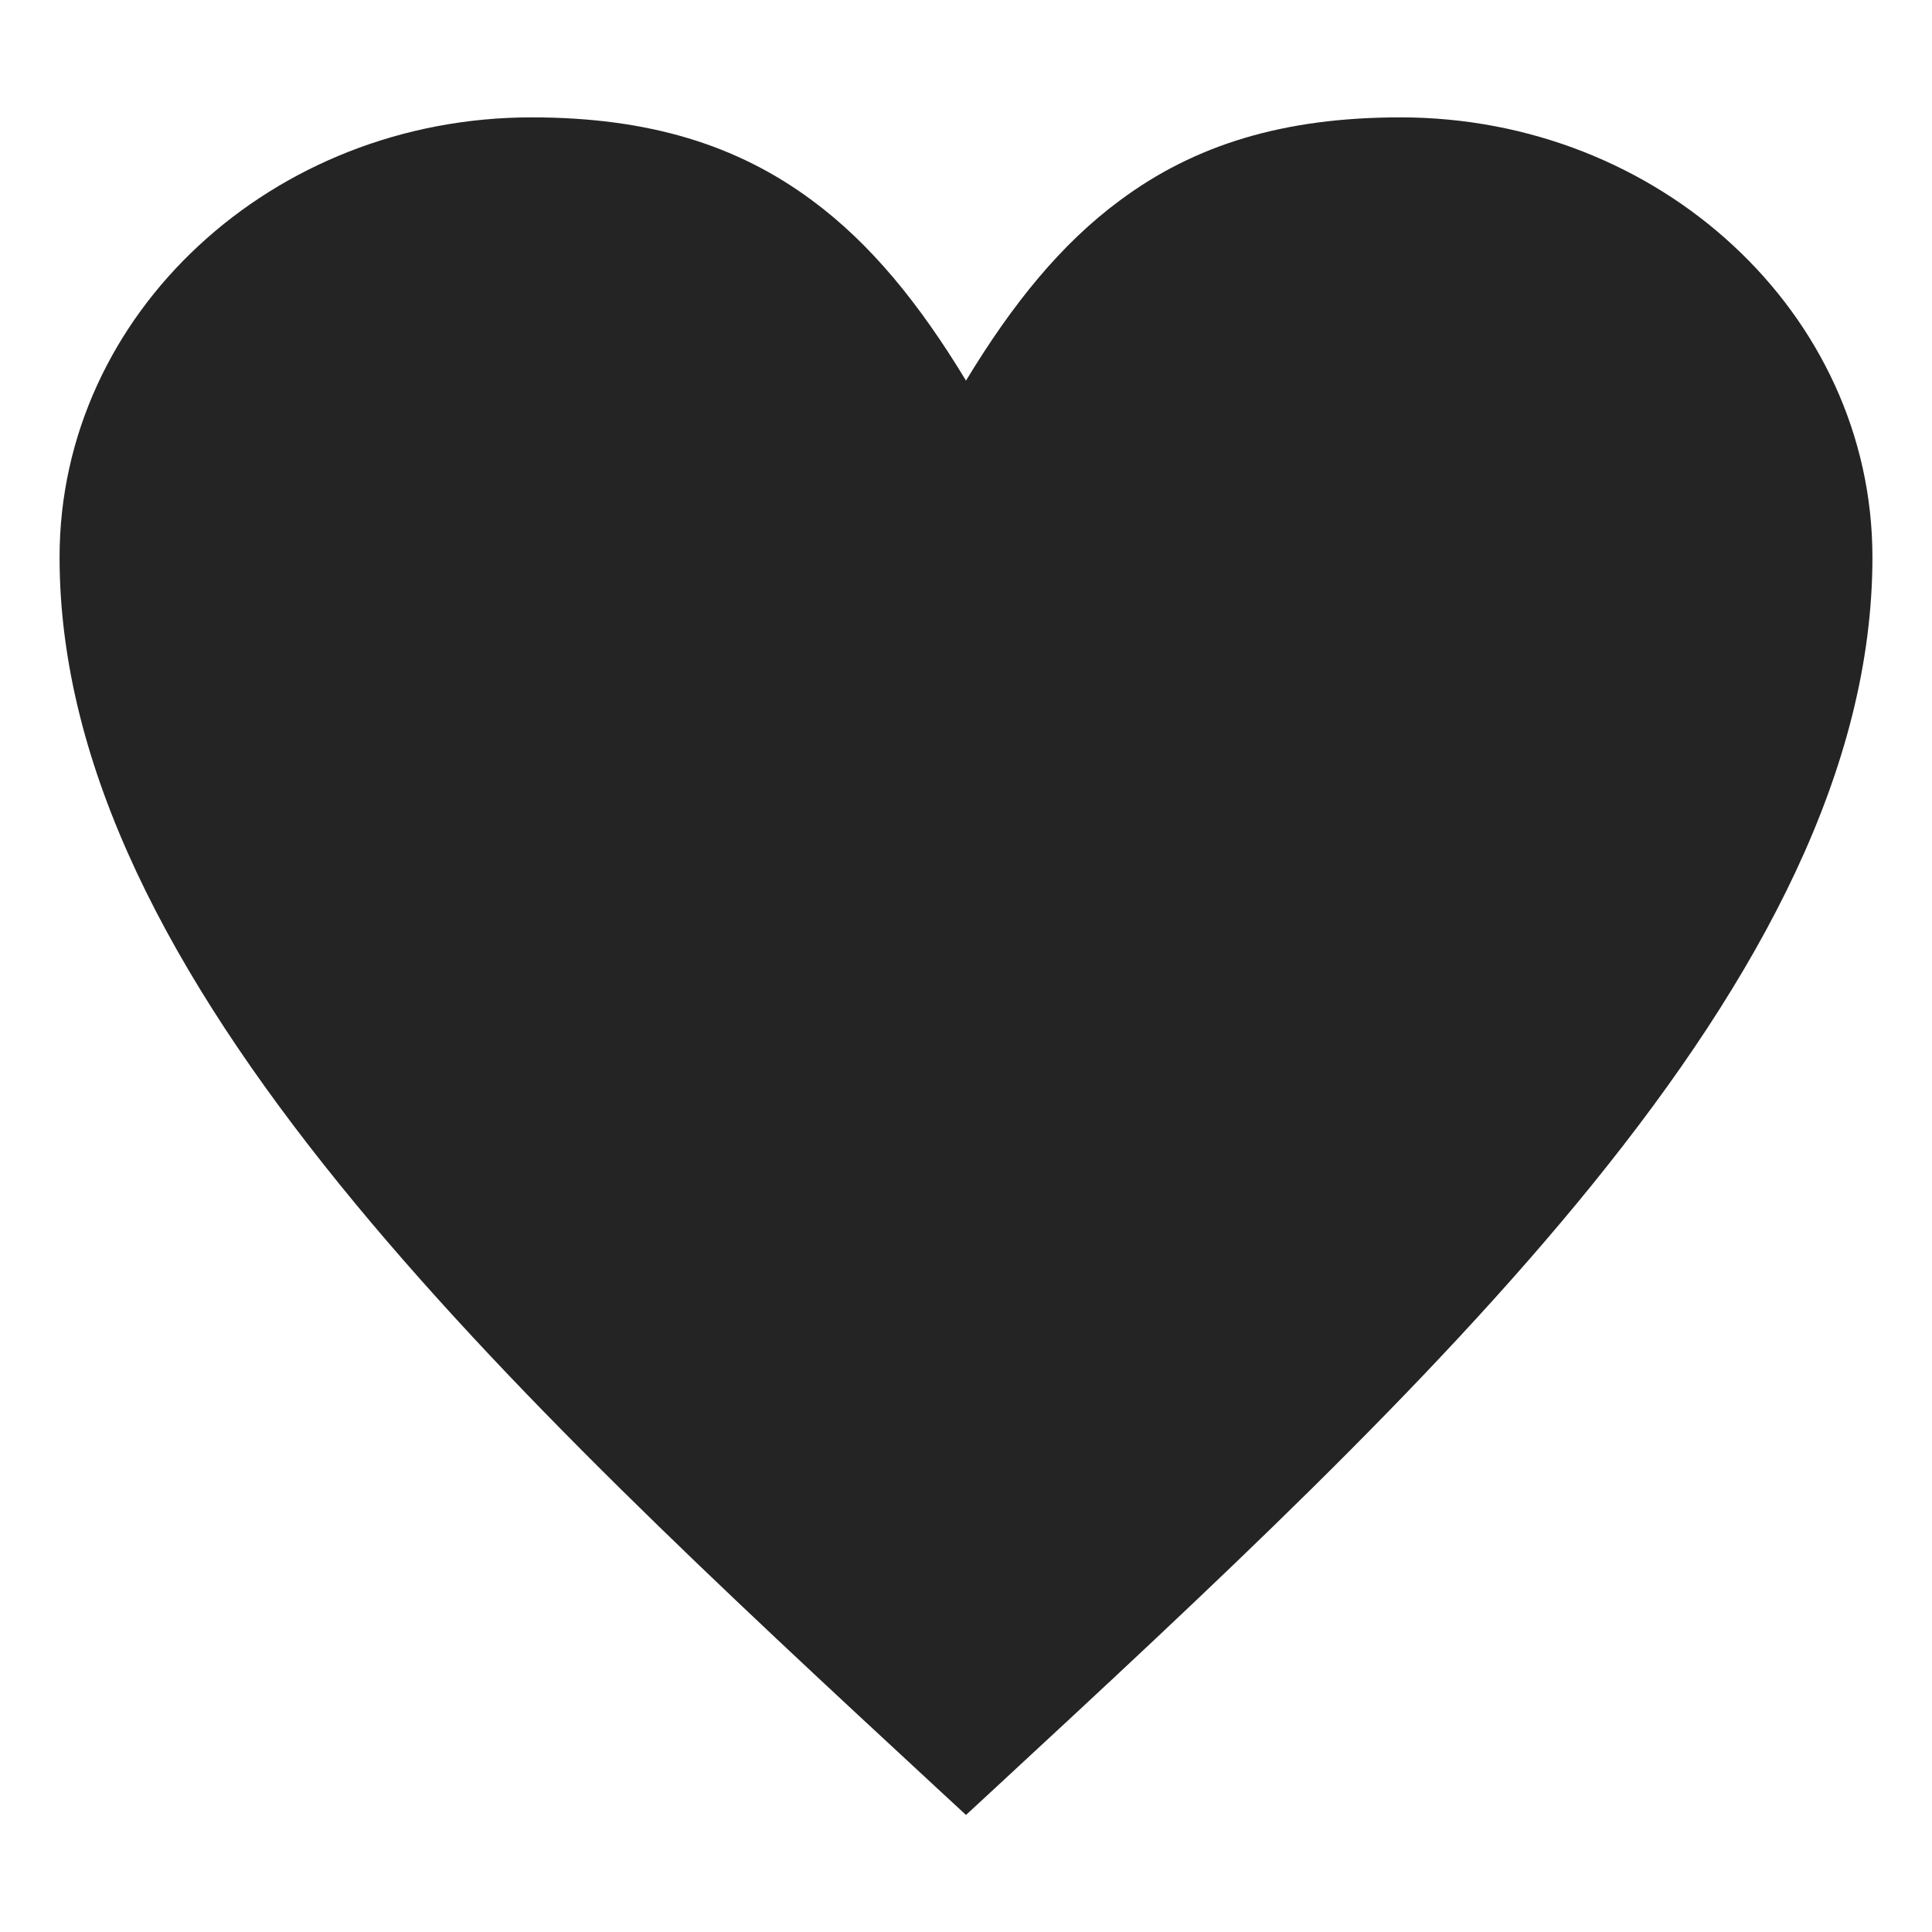 <svg width="12" height="12" viewBox="0 0 12 12" fill="none" xmlns="http://www.w3.org/2000/svg">
<path d="M5.043 1.244C5.409 1.514 5.711 1.887 6 2.364C6.289 1.887 6.591 1.514 6.957 1.244C7.42 0.9 7.971 0.729 8.698 0.729C9.503 0.729 10.233 1.032 10.764 1.524C11.299 2.019 11.63 2.704 11.63 3.461C11.63 4.771 10.935 6.067 9.891 7.356C8.871 8.615 7.515 9.871 6.158 11.127L6 11.273L5.842 11.127C4.485 9.871 3.129 8.615 2.109 7.356C1.065 6.067 0.37 4.771 0.37 3.461C0.37 2.704 0.701 2.019 1.236 1.524C1.767 1.032 2.497 0.729 3.302 0.729C4.029 0.729 4.579 0.9 5.043 1.244H5.043Z" fill="#242424"/>
</svg>
